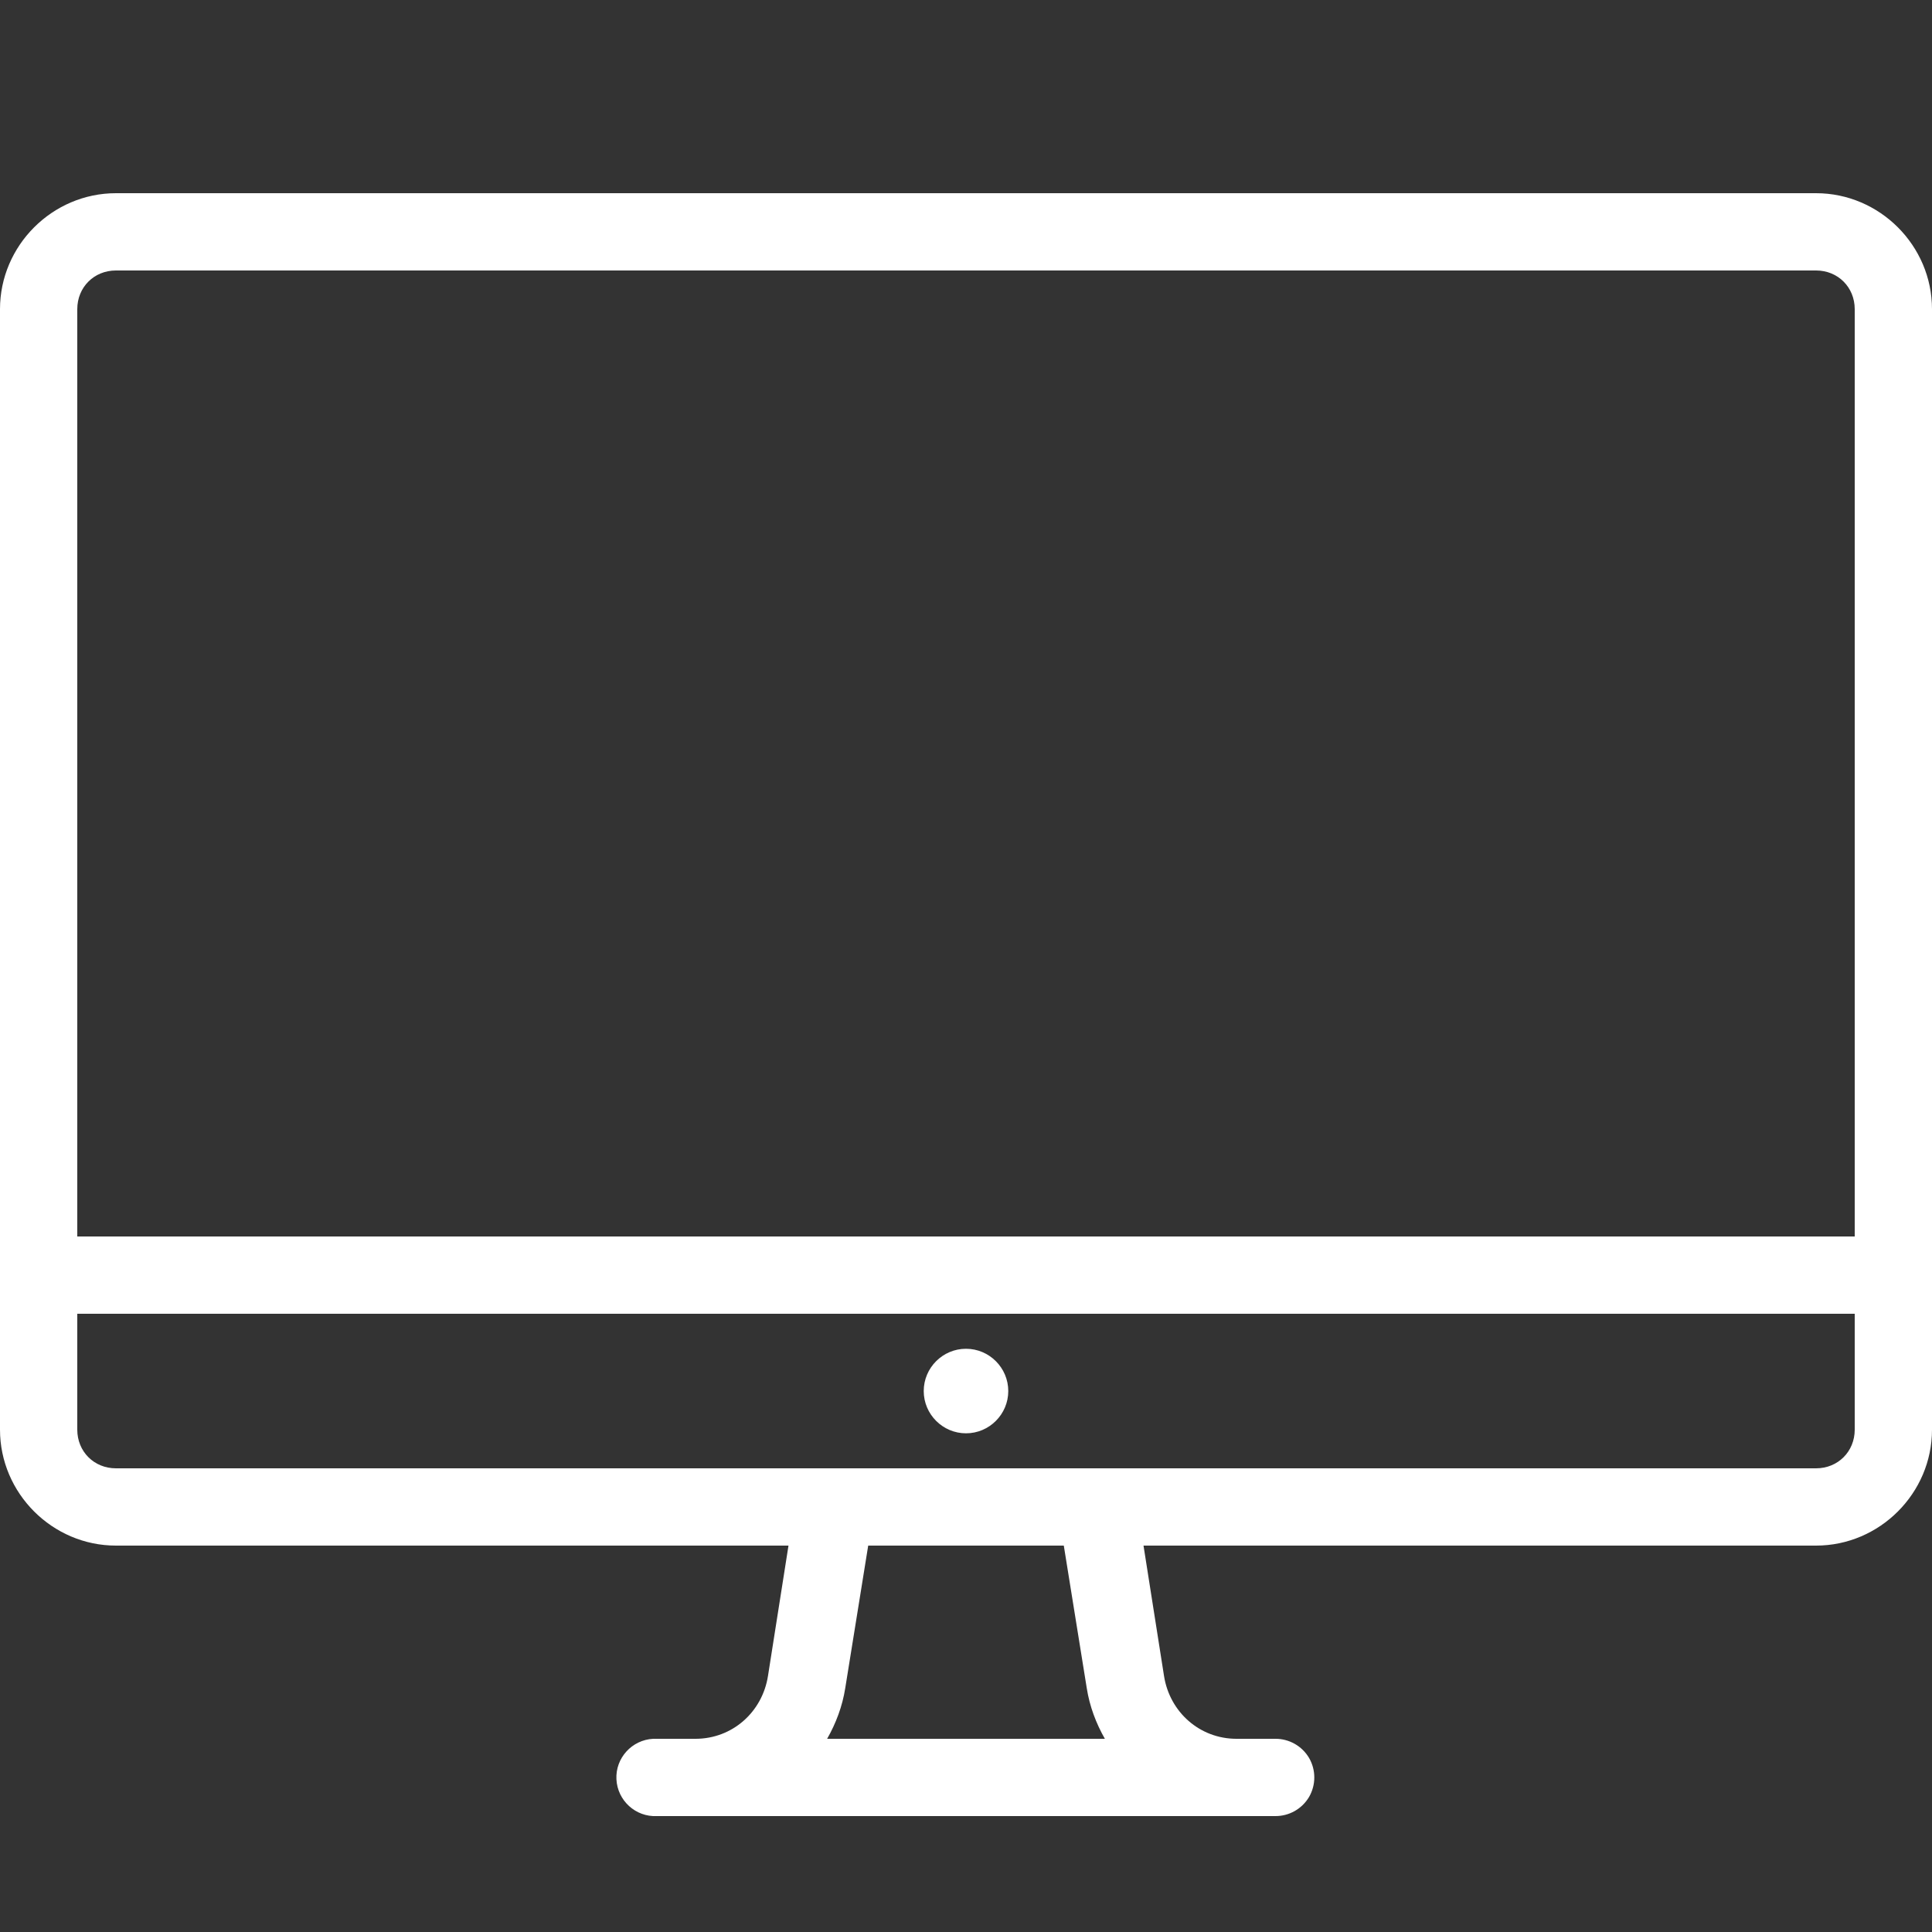 <svg fill="#FFFFFF" xmlns="http://www.w3.org/2000/svg"  viewBox="0 0 50 50" width="100px" height="100px"><rect x="0" y="0" width="50" height="50" fill="#333333" stroke="none"/><path d="M 3 5 C 1.355 5 0 6.355 0 8 L 0 37 C 0 38.645 1.355 40 3 40 L 20.406 40 L 19.875 43.375 C 19.727 44.312 18.949 45 18 45 L 17 45 C 16.969 45 16.938 45 16.906 45 C 16.355 45.027 15.926 45.496 15.953 46.047 C 15.98 46.598 16.449 47.027 17 47 L 33 47 C 33.359 47.004 33.695 46.816 33.879 46.504 C 34.059 46.191 34.059 45.809 33.879 45.496 C 33.695 45.184 33.359 44.996 33 45 L 32 45 C 31.051 45 30.273 44.312 30.125 43.375 L 29.594 40 L 47 40 C 48.645 40 50 38.645 50 37 L 50 8 C 50 6.355 48.645 5 47 5 Z M 3 7 L 47 7 C 47.566 7 48 7.434 48 8 L 48 32 L 2 32 L 2 8 C 2 7.434 2.434 7 3 7 Z M 2 34 L 48 34 L 48 37 C 48 37.566 47.566 38 47 38 L 3 38 C 2.434 38 2 37.566 2 37 Z M 25 34.906 C 24.398 34.906 23.906 35.398 23.906 36 C 23.906 36.602 24.398 37.094 25 37.094 C 25.602 37.094 26.094 36.602 26.094 36 C 26.094 35.398 25.602 34.906 25 34.906 Z M 22.469 40 L 27.531 40 L 28.125 43.688 C 28.199 44.16 28.367 44.602 28.594 45 L 21.406 45 C 21.633 44.602 21.801 44.16 21.875 43.688 Z"/></svg>